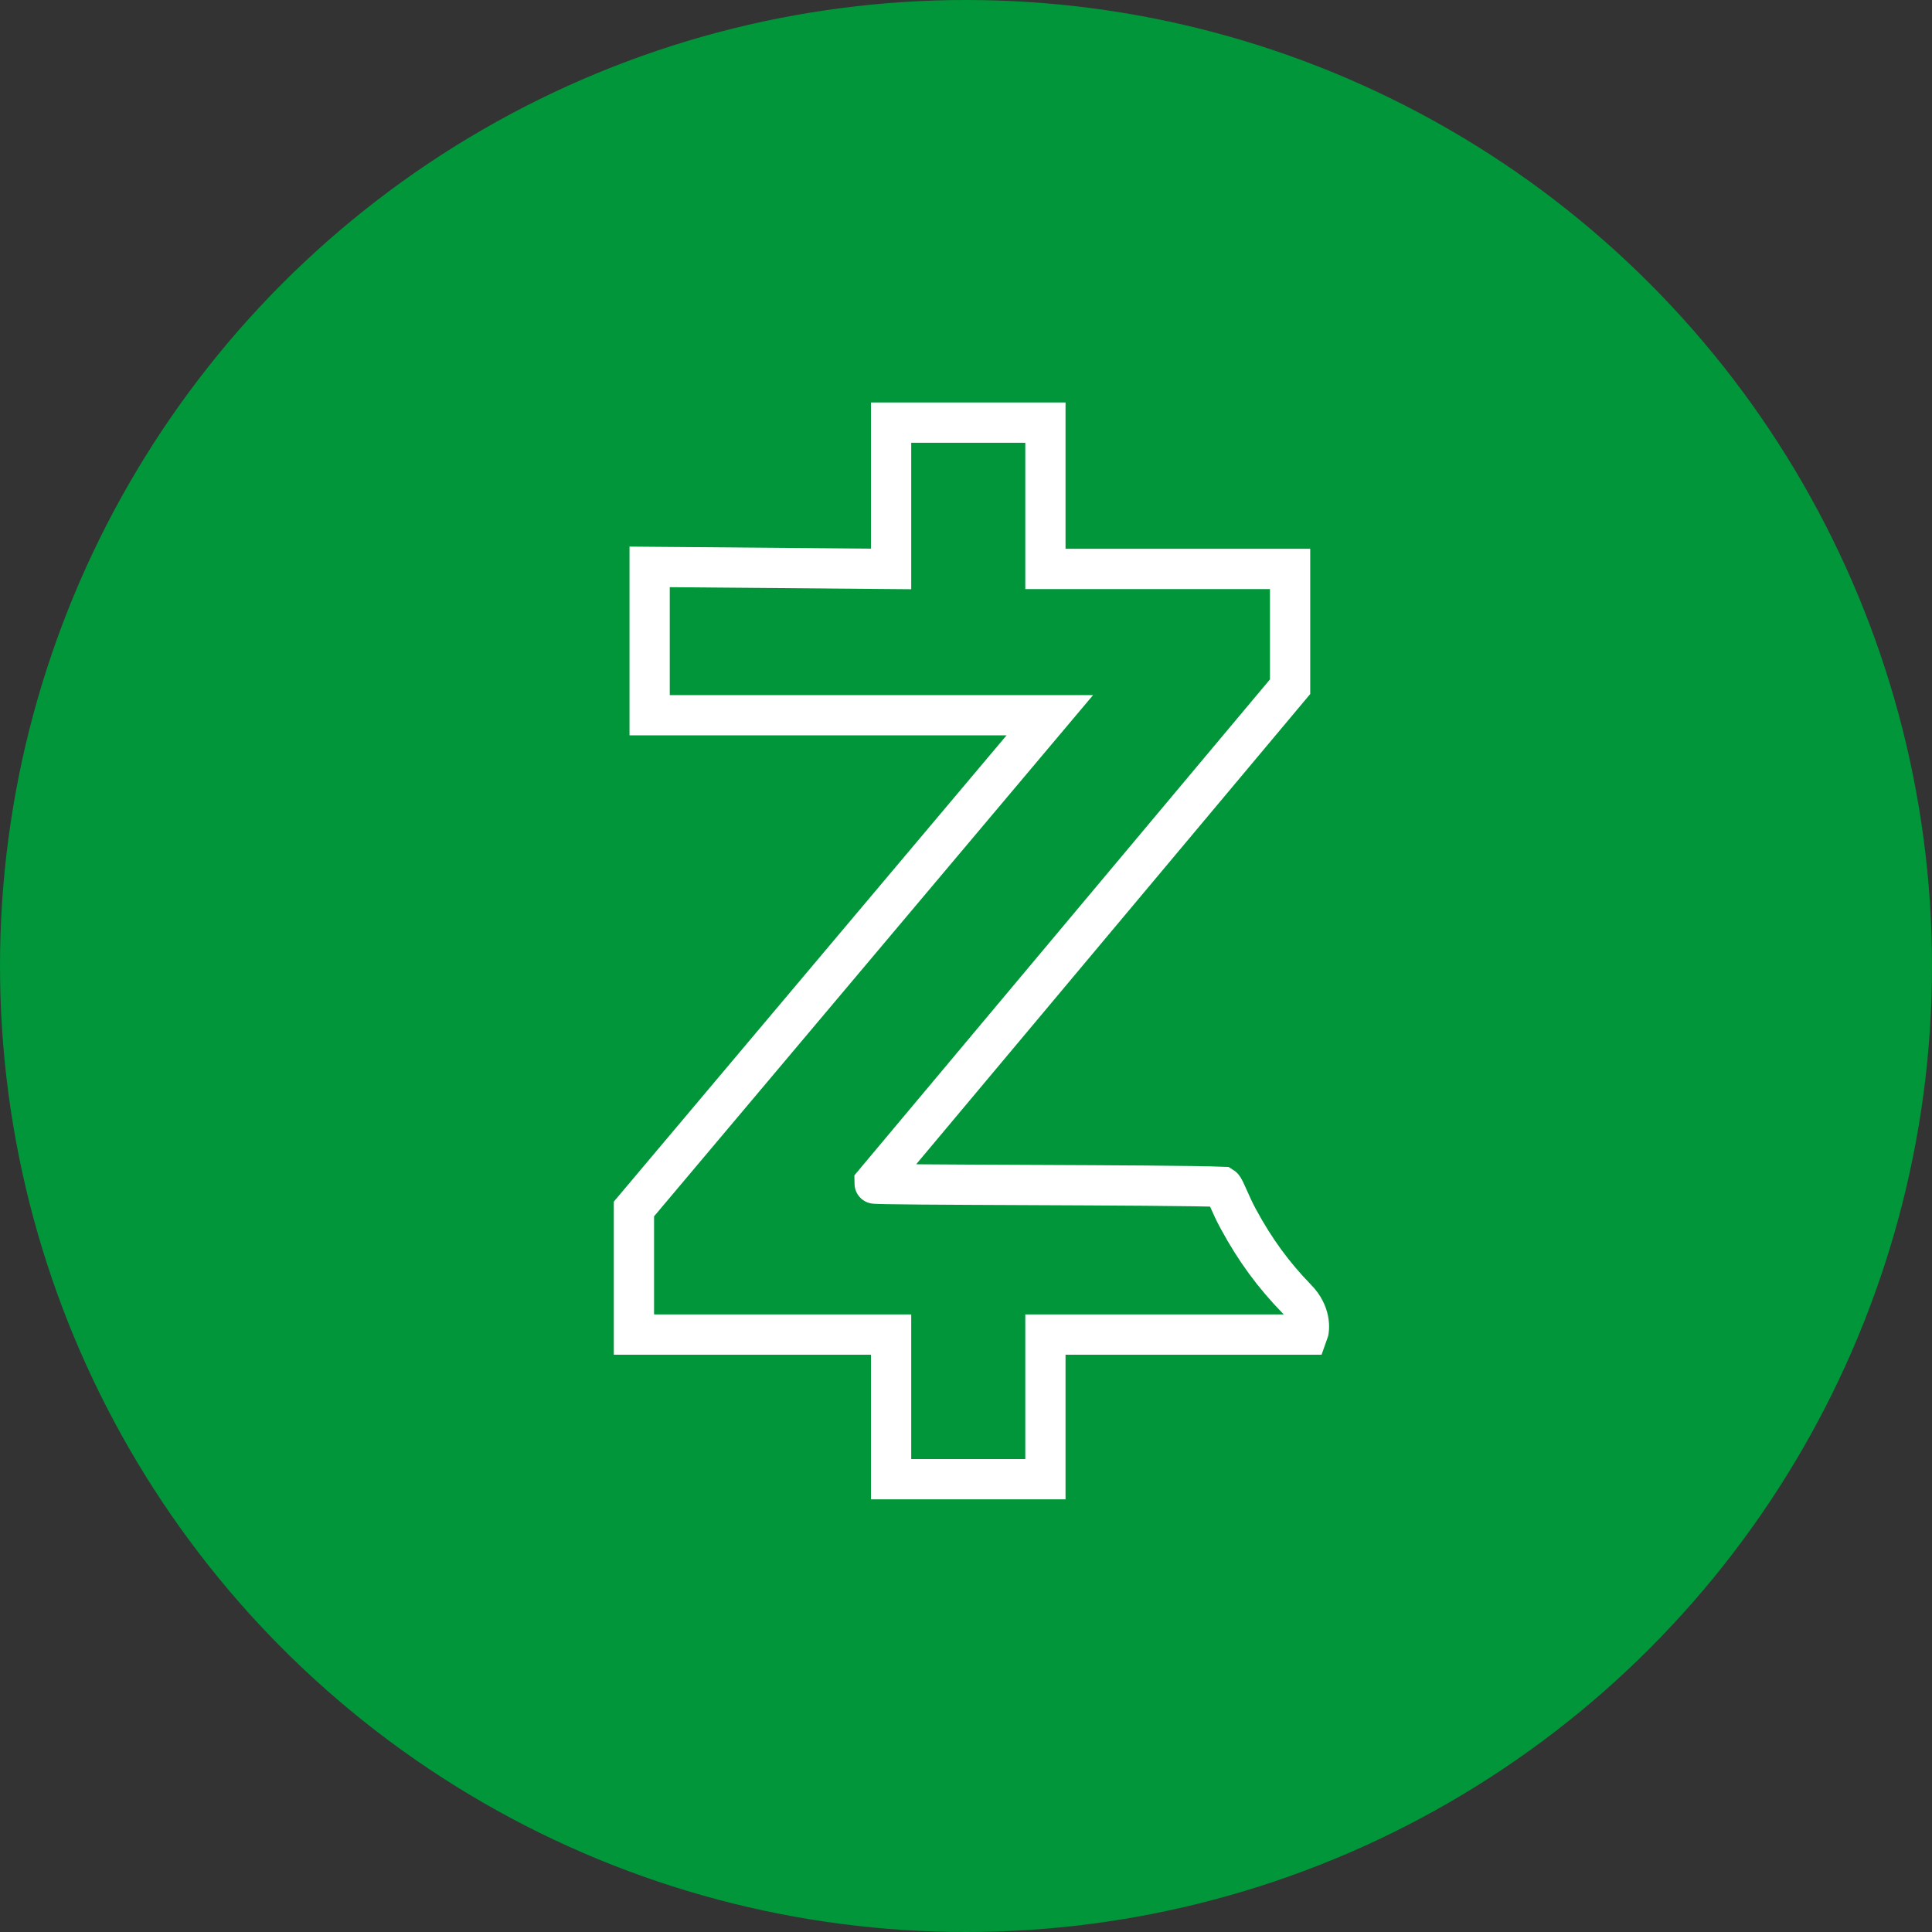<svg width="48" height="48" viewBox="0 0 48 48" fill="none" xmlns="http://www.w3.org/2000/svg">
<rect x="0" y="0" width="48" height="48" fill="#333333" stroke="none"/>
<circle cx="24" cy="24" r="24" fill="#009639"/>
<path d="M22.139 14.135L16.14 14.084V17.77H26.082L15.75 30.037V33.157H22.139V36.75H25.973V33.157H32.49C32.545 33.013 32.564 32.626 32.217 32.271C31.642 31.679 31.185 31.06 30.765 30.283C30.573 29.936 30.428 29.521 30.373 29.487C29.09 29.433 21.706 29.447 21.71 29.403L32.052 17.061V14.135H25.973V10.5H22.139V14.135Z" stroke="white"/>
</svg>
